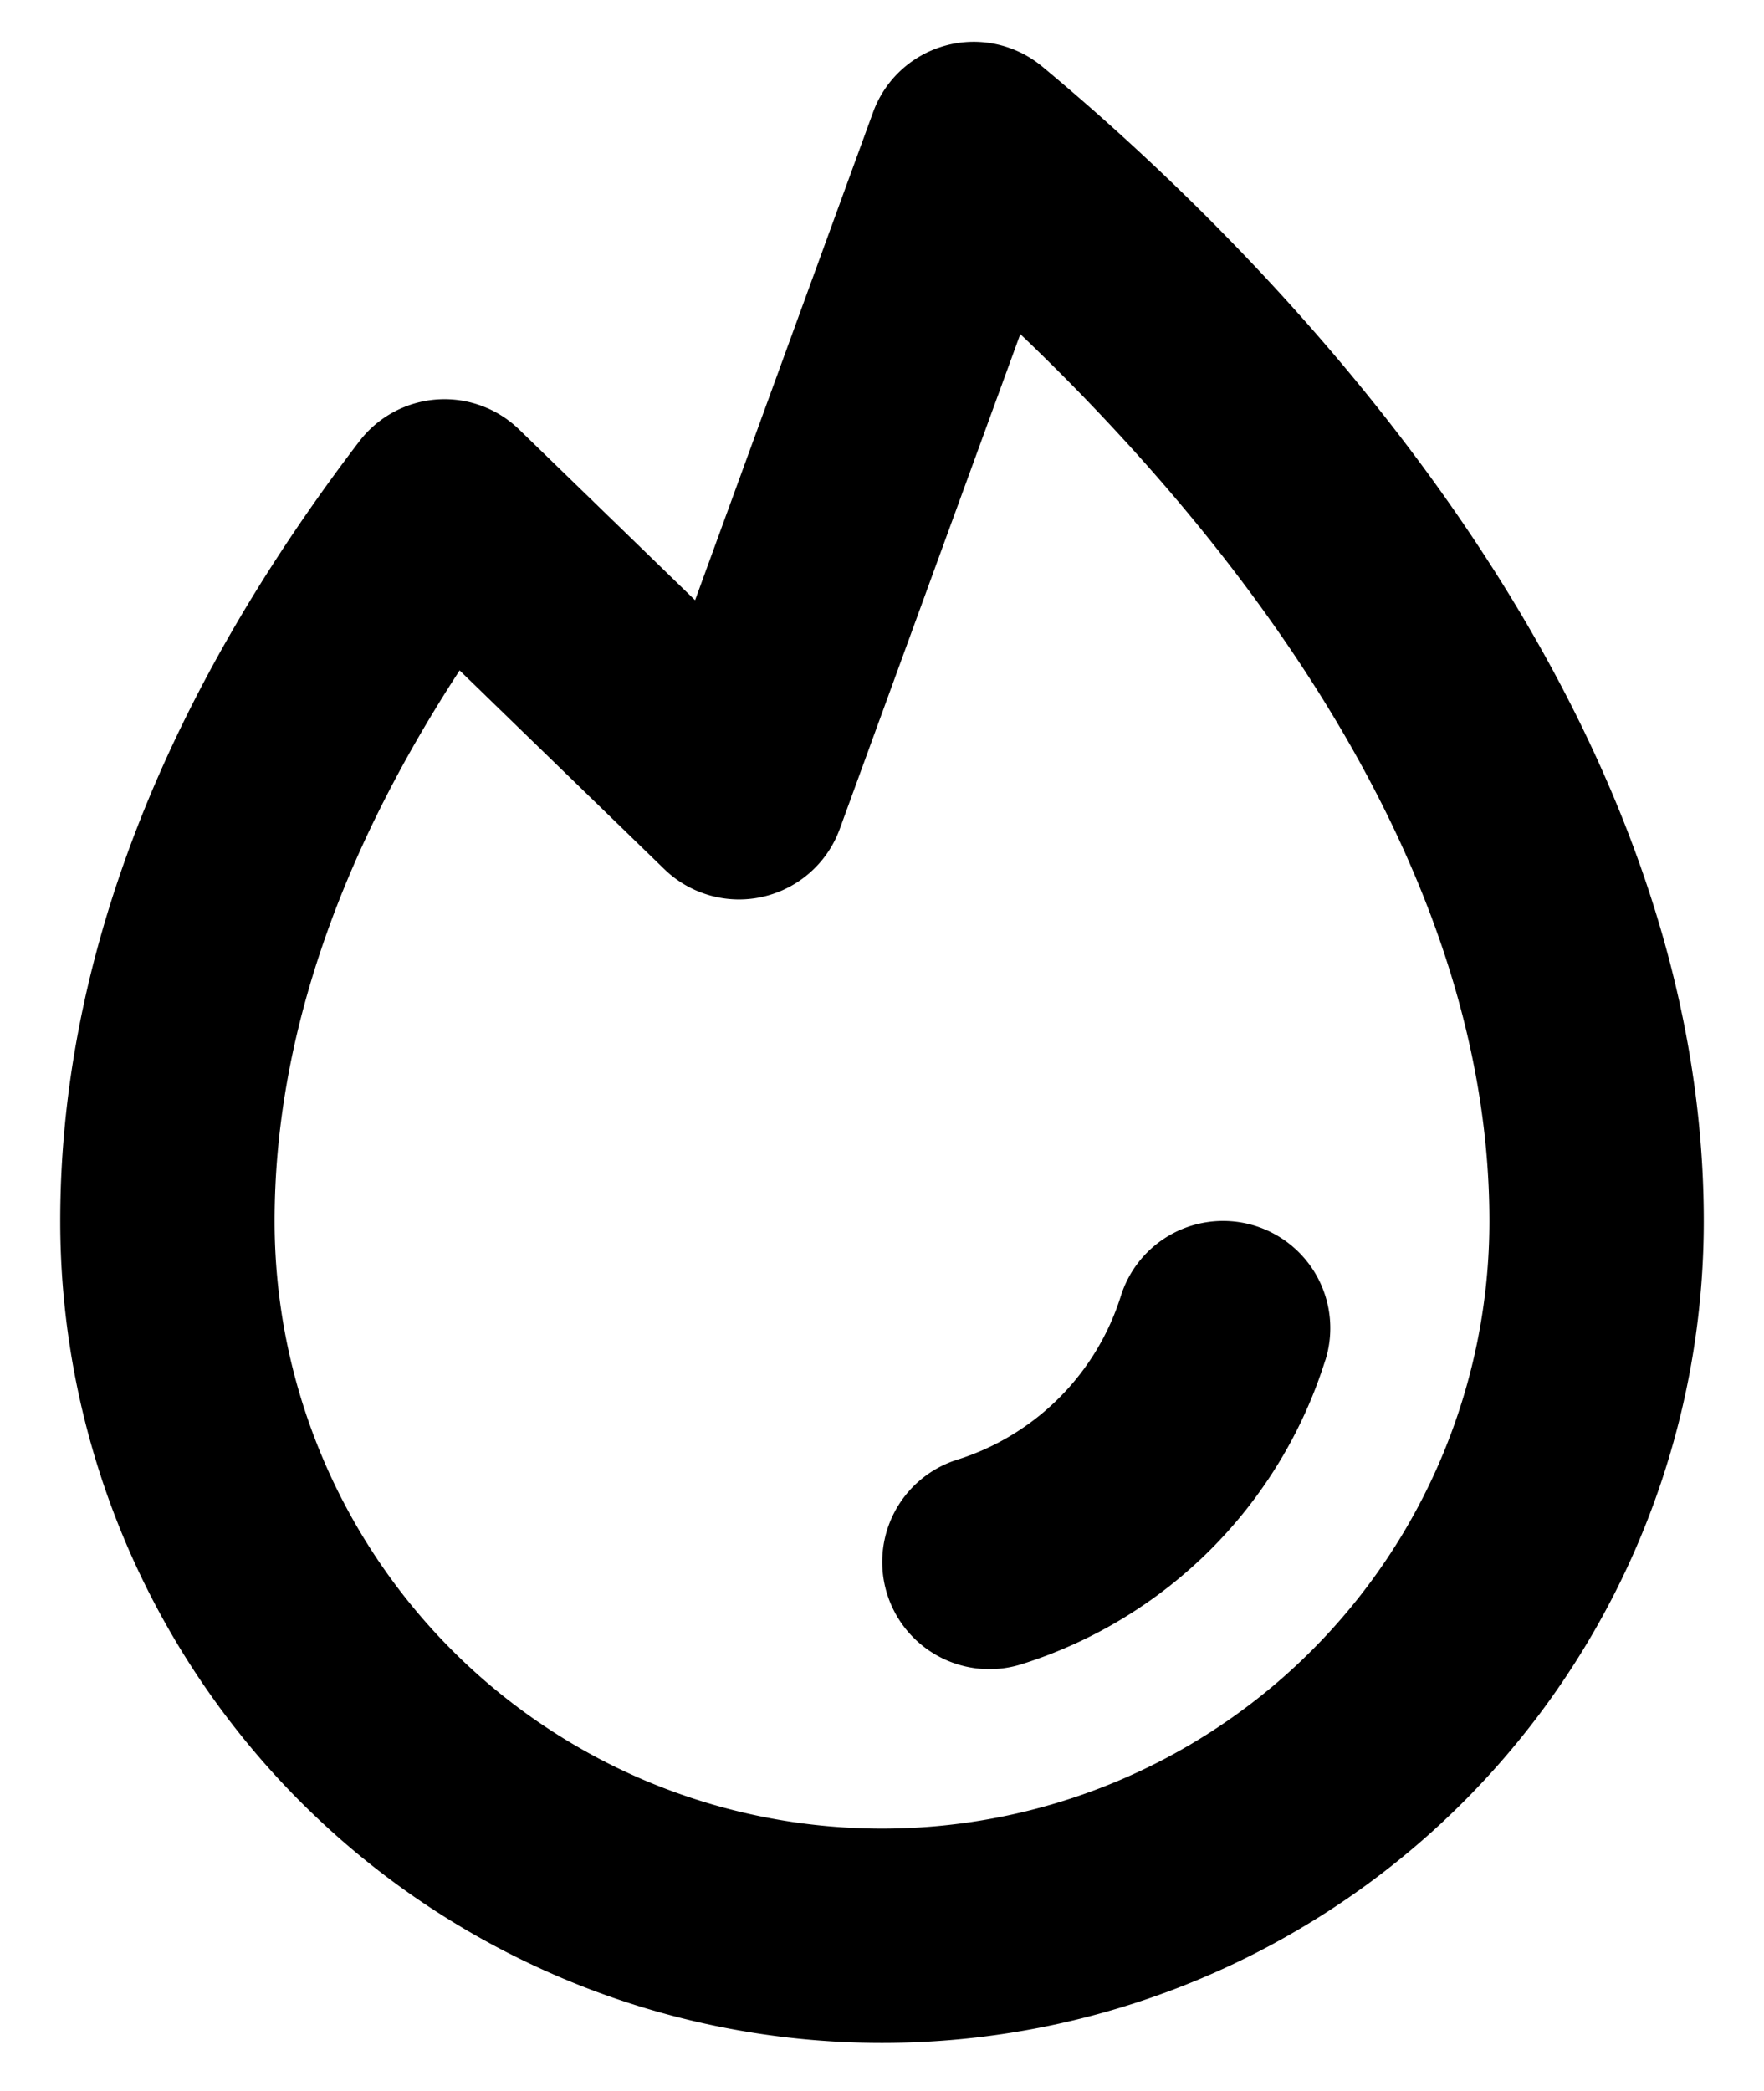 <svg fill="none" xmlns="http://www.w3.org/2000/svg" viewBox="0 0 27 32"><path d="M20.284 20.82a7.11 7.11 0 0 1-4.648 4.649 1.64 1.64 0 1 1-.984-3.13 3.829 3.829 0 0 0 2.504-2.506 1.64 1.64 0 1 1 3.13.985l-.002.002Zm5.794-2.133a12.578 12.578 0 0 1-25.156 0c0-3.938 1.54-7.954 4.577-11.932a1.64 1.64 0 0 1 2.447-.182l2.693 2.613 2.724-7.467a1.64 1.64 0 0 1 2.59-.7c3.043 2.527 10.125 9.308 10.125 17.669Zm-3.281 0c0-5.702-4.185-10.717-7.18-13.574l-2.764 7.574a1.641 1.641 0 0 1-2.684.615L7.035 10.26c-1.875 2.874-2.832 5.701-2.832 8.428a9.297 9.297 0 1 0 18.594 0Z" fill="currentColor"/></svg>